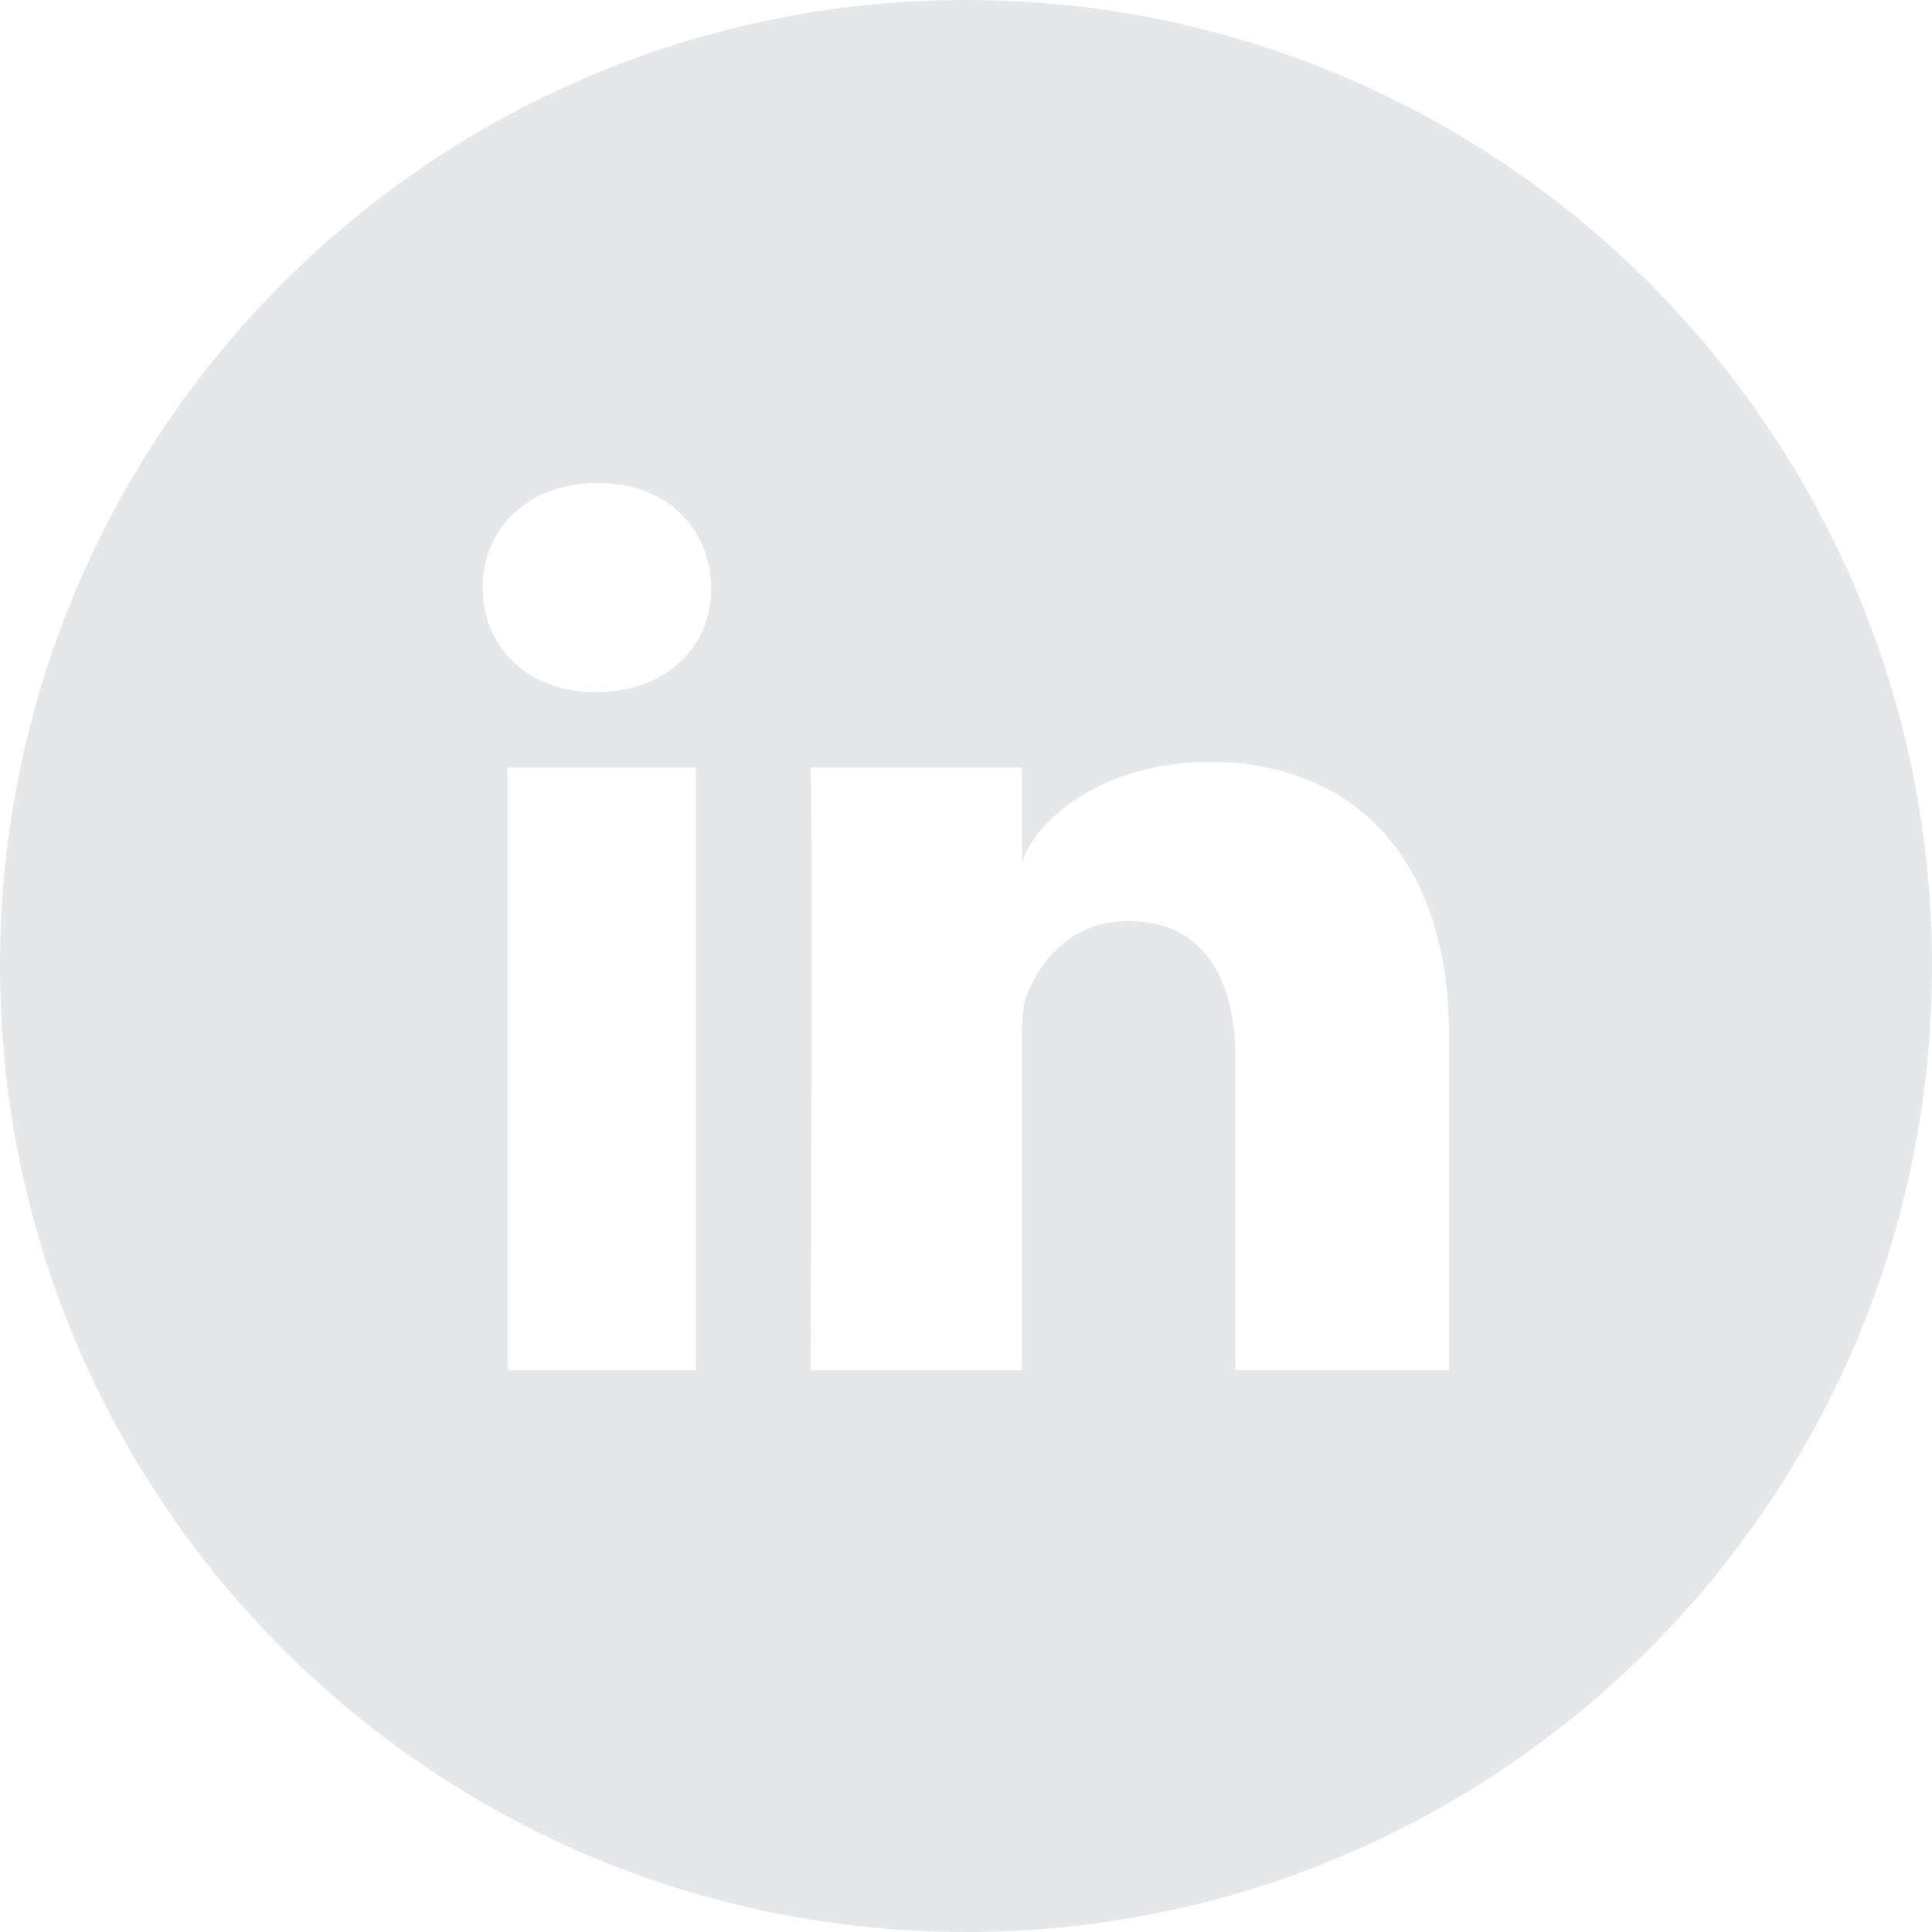 <svg width="48" height="48" viewBox="0 0 48 48" fill="none" xmlns="http://www.w3.org/2000/svg">
<path d="M24 0C10.744 0 0 10.744 0 24C0 37.256 10.744 48 24 48C37.256 48 48 37.256 48 24C48 10.744 37.256 0 24 0ZM17.288 34.041H12.609V19.069H17.288V34.041ZM14.822 17.194H14.784C13.088 17.194 11.991 16.05 11.991 14.597C11.991 13.116 13.125 12 14.85 12C16.575 12 17.634 13.116 17.672 14.597C17.681 16.041 16.584 17.194 14.822 17.194ZM36 34.041H30.694V26.297C30.694 24.272 29.869 22.884 28.041 22.884C26.644 22.884 25.866 23.822 25.509 24.722C25.378 25.041 25.397 25.491 25.397 25.95V34.041H20.137C20.137 34.041 20.203 20.316 20.137 19.069H25.397V21.422C25.706 20.391 27.384 18.928 30.066 18.928C33.394 18.928 36 21.084 36 25.716V34.041Z" fill="#E6E7E8"/>
</svg>
